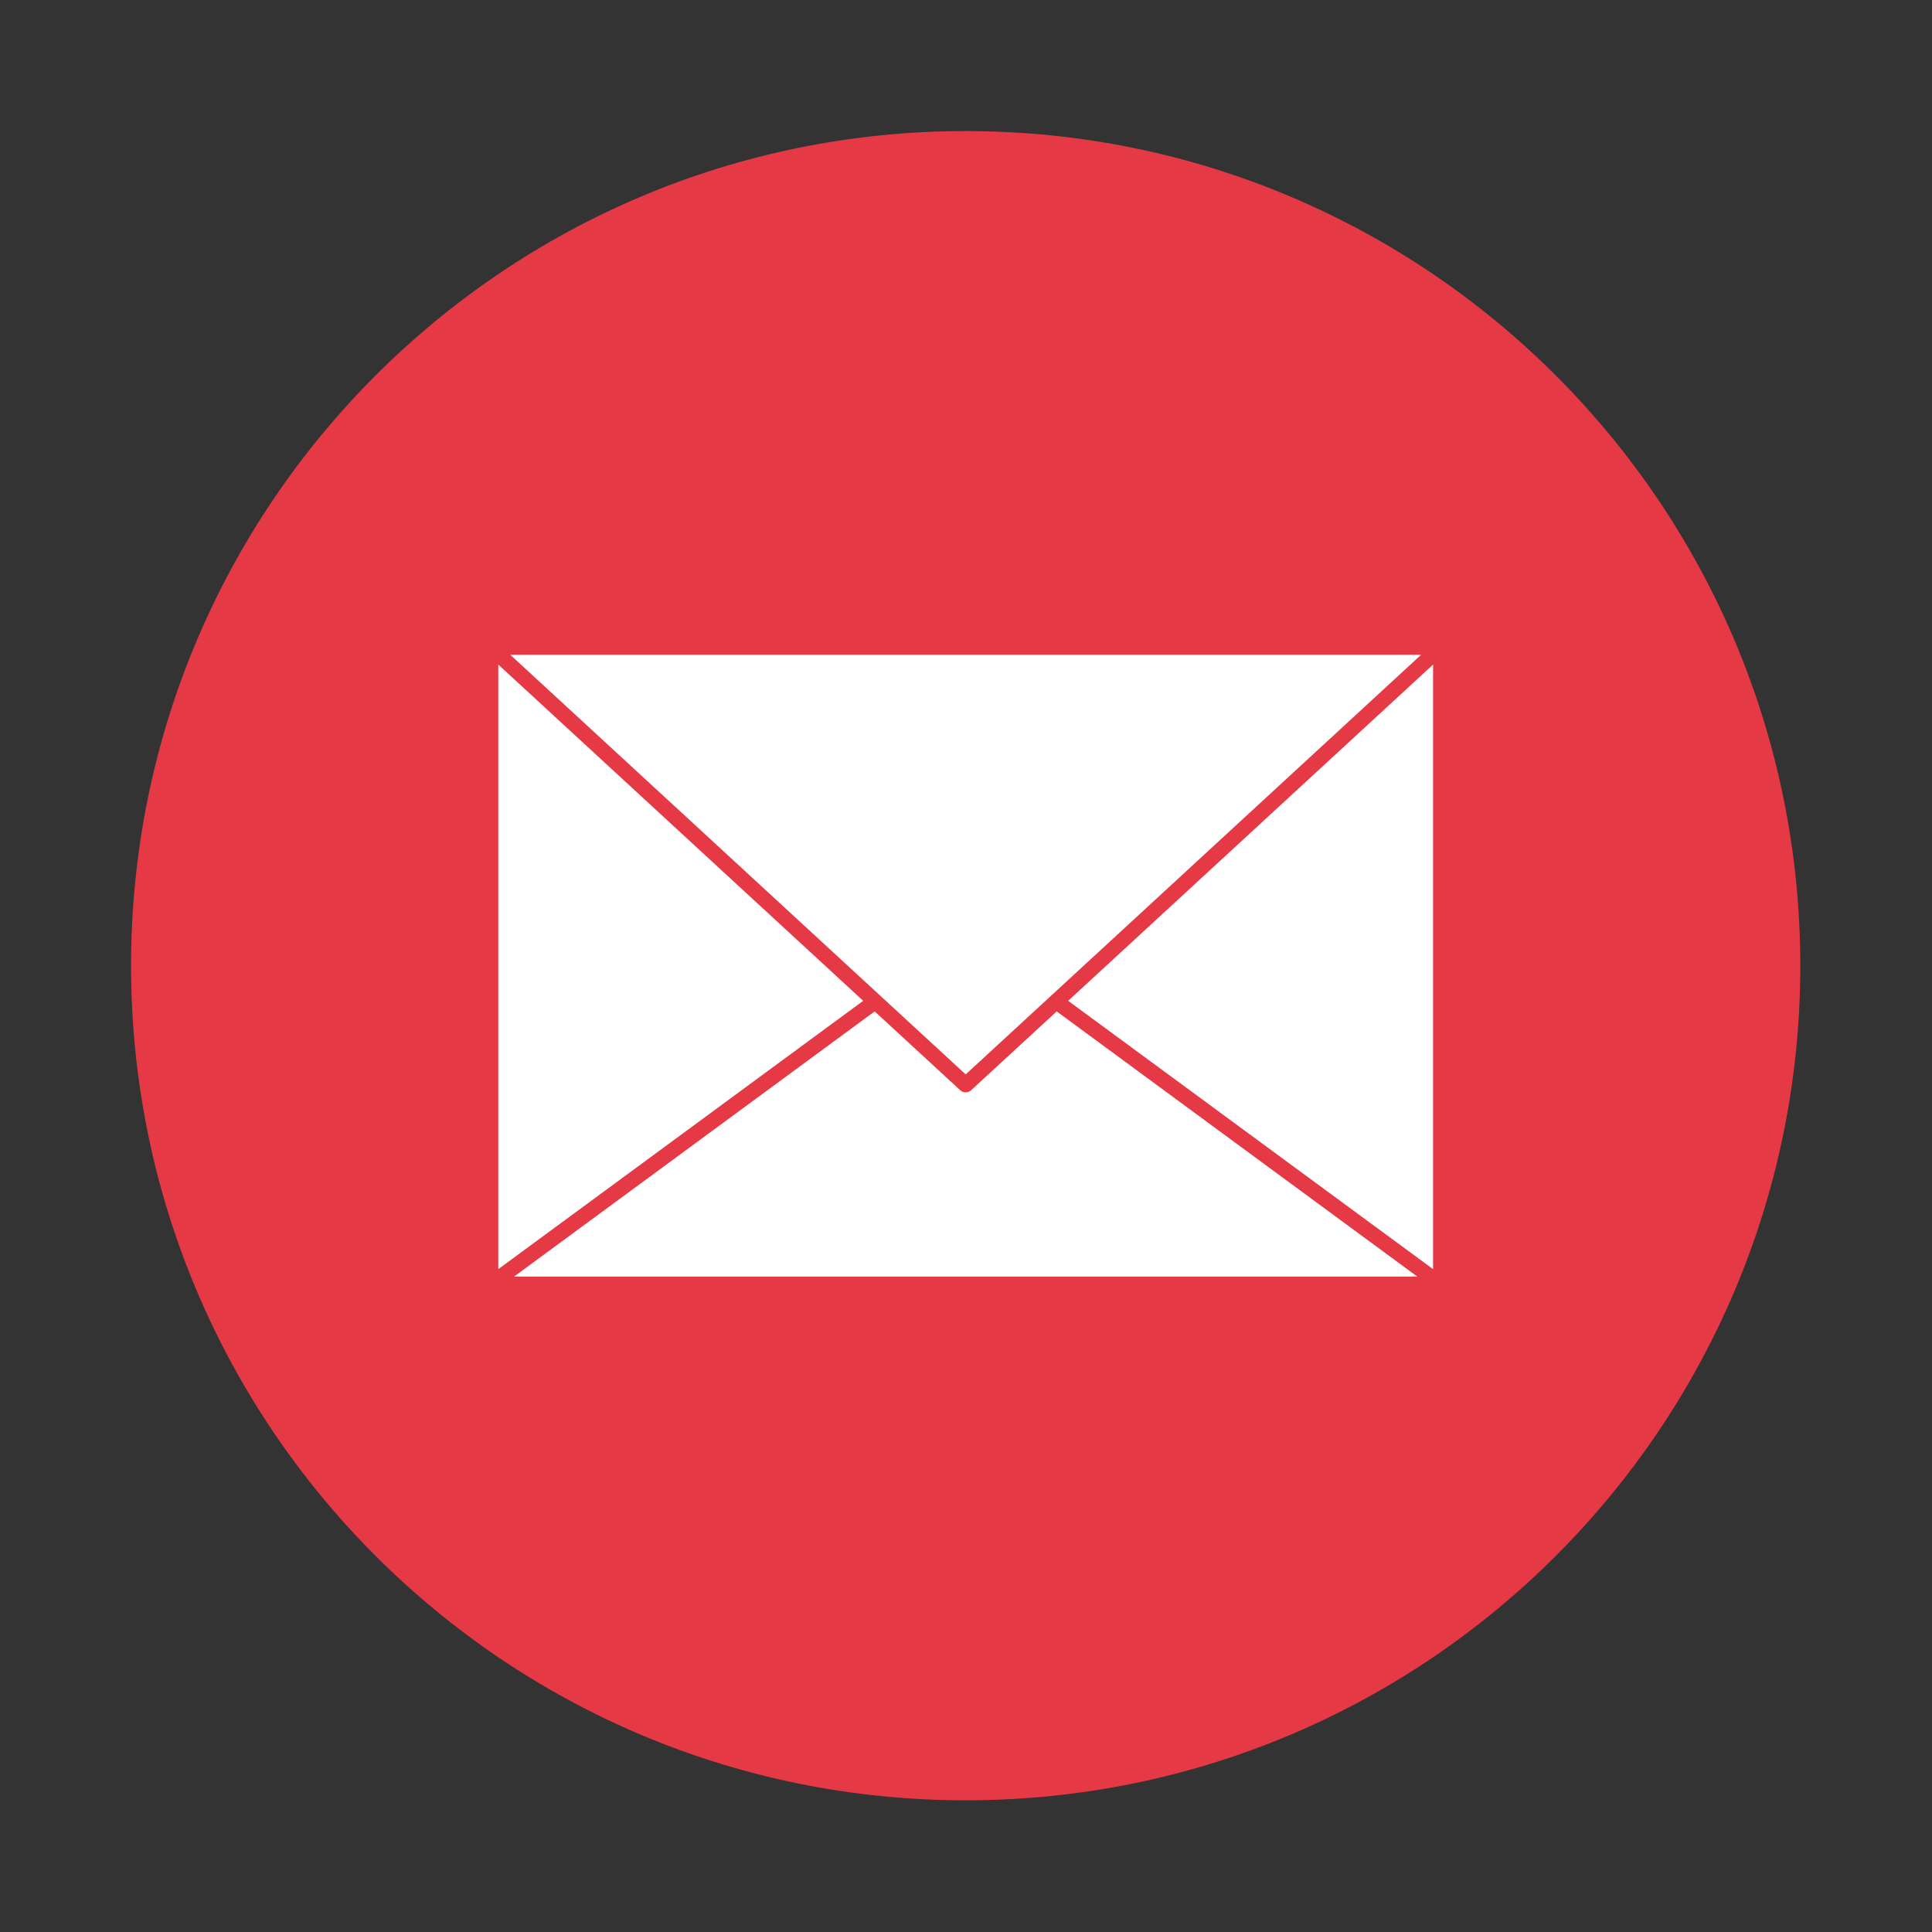 <?xml version="1.0" encoding="UTF-8" standalone="yes"?>
<svg xmlns="http://www.w3.org/2000/svg" xmlns:xlink="http://www.w3.org/1999/xlink" width="500" zoomAndPan="magnify" viewBox="0 0 375 375" height="500" preserveAspectRatio="xMidYMid meet" version="1.0">
  <rect x="0" y="0" width="375" height="375" fill="#333333" stroke="none"/>
  <defs>
    <clipPath id="63133b8e62">
      <path d="M 25.438 25.438 L 349.438 25.438 L 349.438 349.438 L 25.438 349.438 Z M 25.438 25.438 " clip-rule="nonzero"/>
    </clipPath>
  </defs>
  <g clip-path="url(#63133b8e62)">
    <path fill="#e63946" d="M 349.438 187.441 C 349.438 276.91 276.91 349.438 187.438 349.438 C 97.969 349.438 25.438 276.91 25.438 187.441 C 25.438 97.969 97.969 25.441 187.438 25.441 C 276.91 25.441 349.438 97.969 349.438 187.441 " fill-opacity="1" fill-rule="nonzero"/>
  </g>
  <path fill="#ffffff" d="M 167.547 194.258 L 96.719 246.34 L 96.719 128.992 Z M 167.547 194.258 " fill-opacity="1" fill-rule="nonzero"/>
  <path fill="#ffffff" d="M 275.113 247.793 L 99.766 247.793 L 169.773 196.312 L 186.398 211.629 C 186.969 212.152 187.906 212.152 188.48 211.629 L 205.105 196.312 L 275.113 247.793 " fill-opacity="1" fill-rule="nonzero"/>
  <path fill="#ffffff" d="M 278.16 128.992 L 278.16 246.34 L 207.332 194.258 Z M 278.16 128.992 " fill-opacity="1" fill-rule="nonzero"/>
  <path fill="#ffffff" d="M 275.84 127.086 L 204.008 193.277 C 203.992 193.289 203.977 193.301 203.965 193.316 L 187.438 208.543 L 170.914 193.316 C 170.898 193.301 170.887 193.289 170.871 193.277 L 99.039 127.086 L 275.84 127.086 " fill-opacity="1" fill-rule="nonzero"/>
</svg>